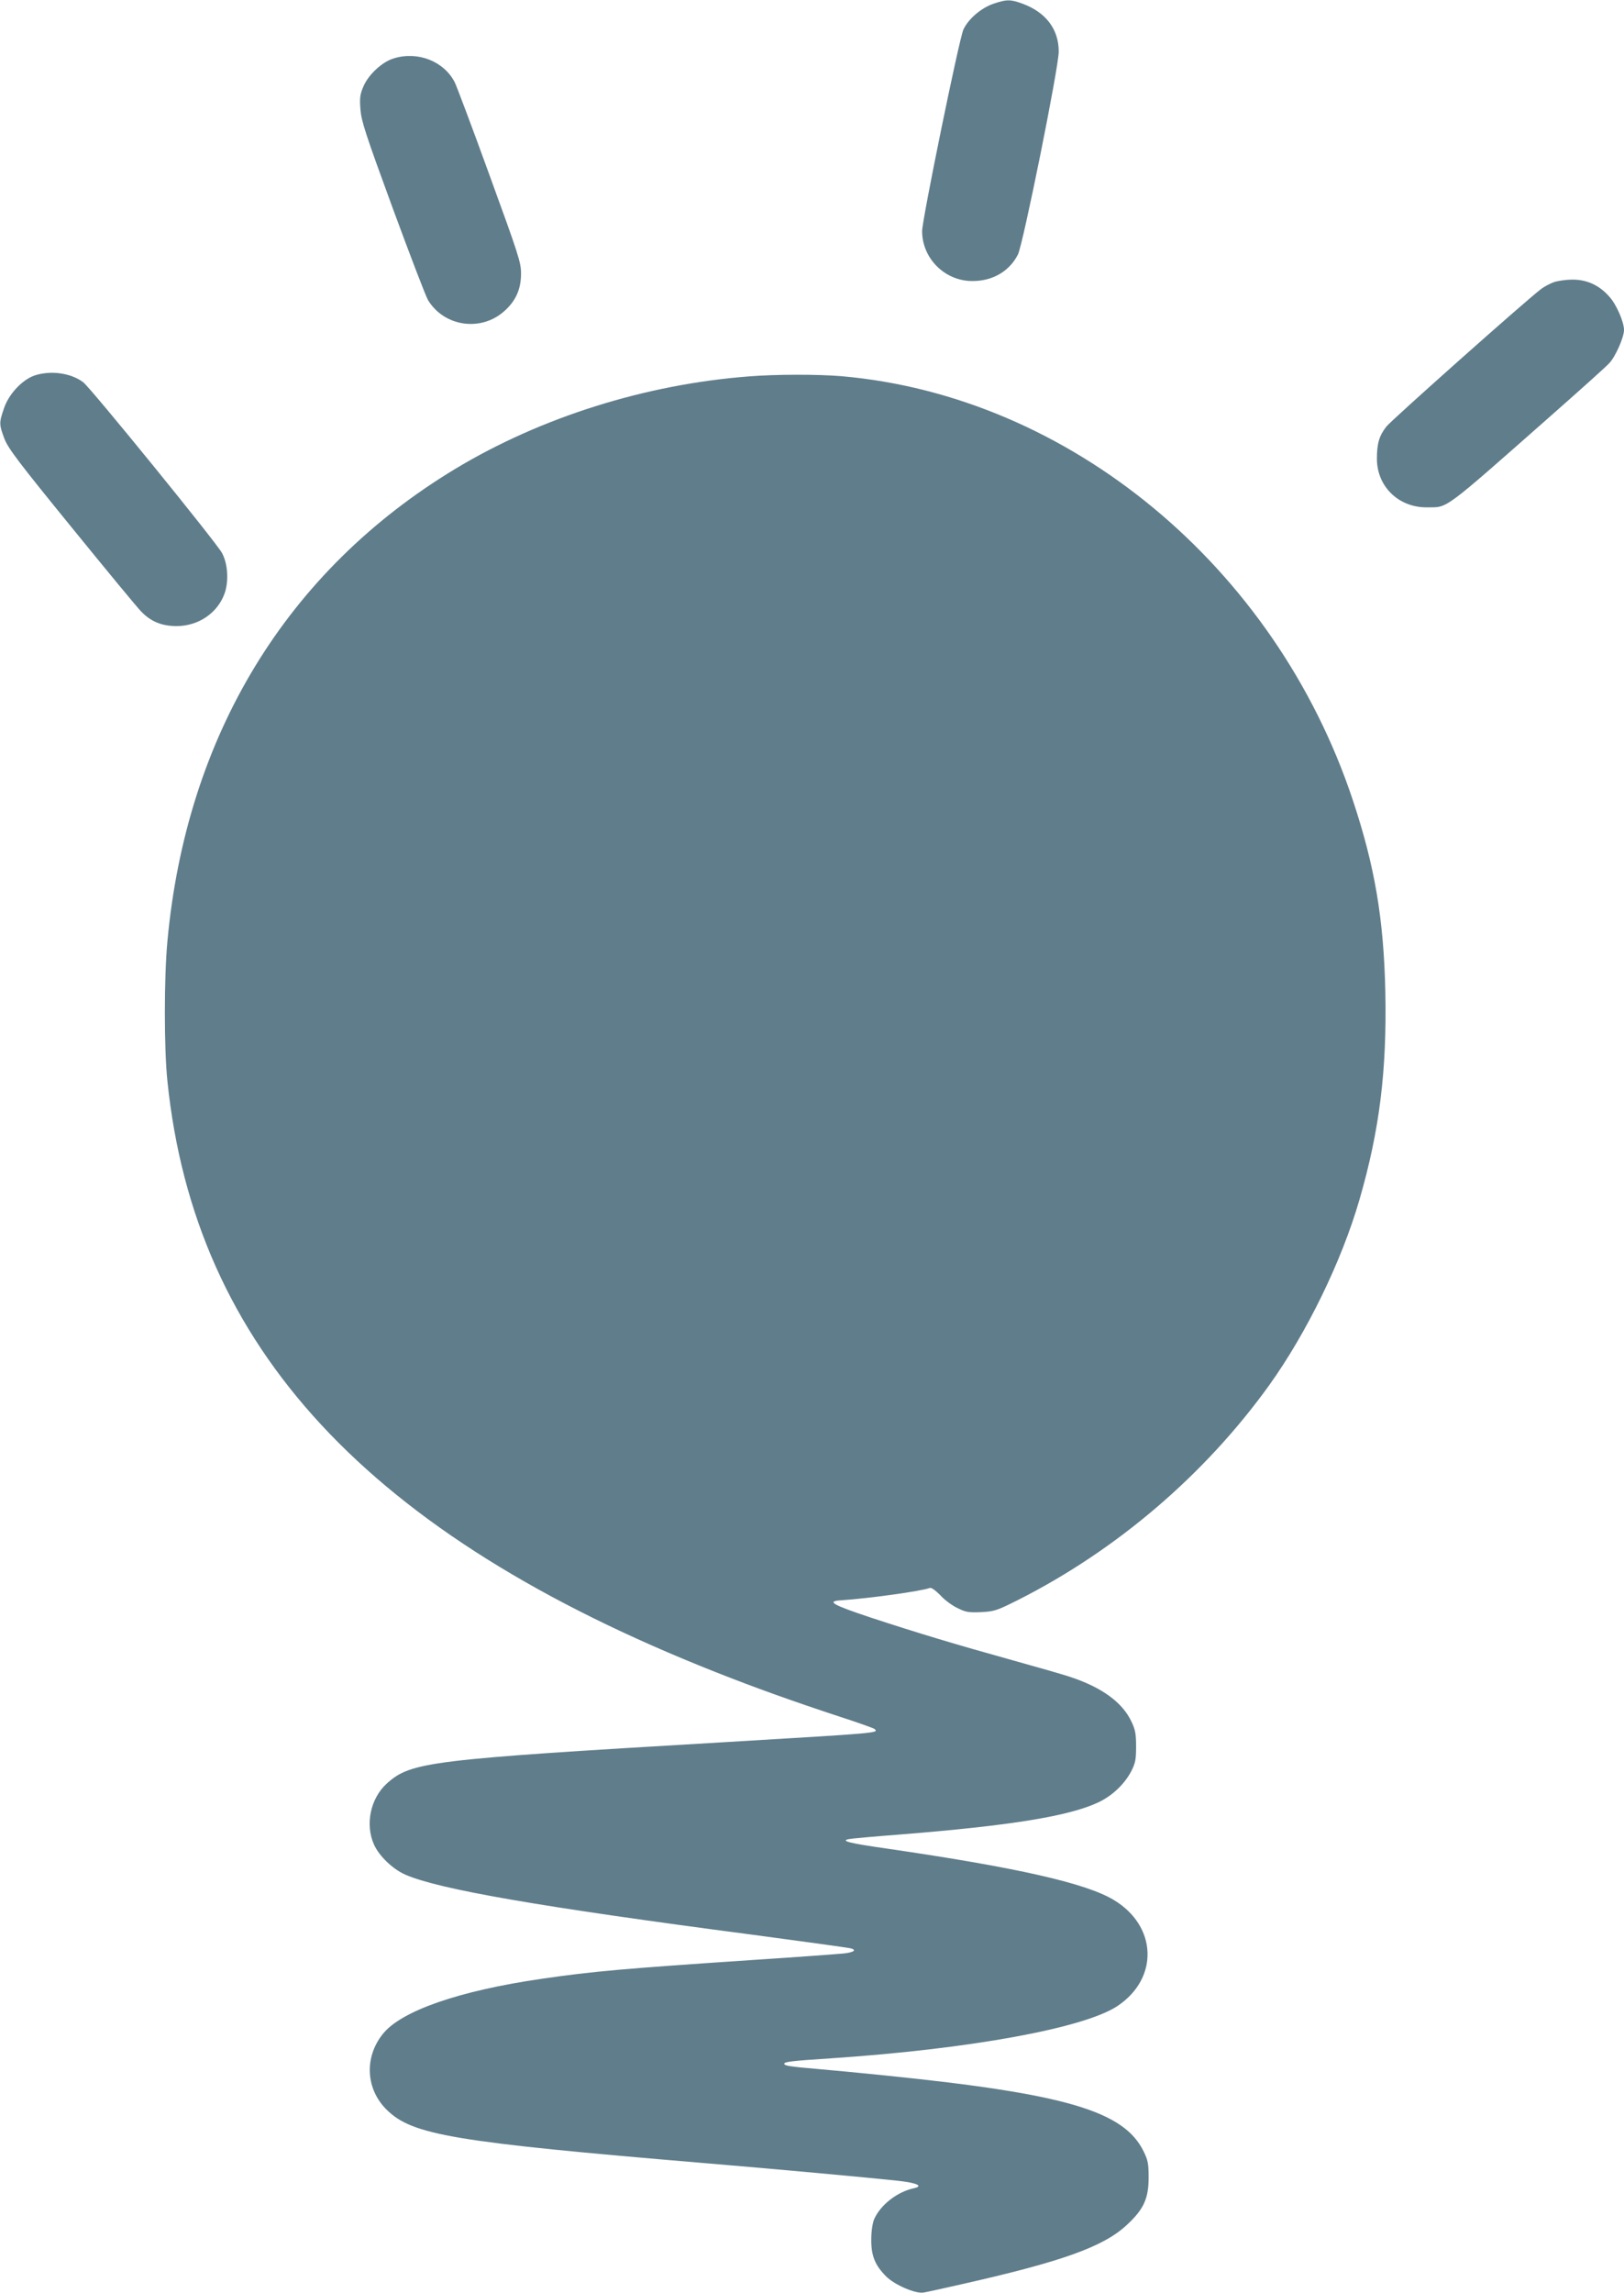 <?xml version="1.0" standalone="no"?>
<!DOCTYPE svg PUBLIC "-//W3C//DTD SVG 20010904//EN"
 "http://www.w3.org/TR/2001/REC-SVG-20010904/DTD/svg10.dtd">
<svg version="1.0" xmlns="http://www.w3.org/2000/svg"
 width="907pt" height="1280pt" viewBox="0 0 907 1280"
 preserveAspectRatio="xMidYMid meet">
<g transform="translate(0,1280) scale(0.1,-0.1)"
fill="#607d8b" stroke="none">
<path d="M5548 12779 c-69 -24 -139 -84 -167 -143 -23 -46 -231 -1063 -231
-1126 0 -145 115 -267 259 -278 122 -8 225 47 276 147 29 58 228 1045 228
1133 0 125 -72 220 -204 268 -65 24 -88 24 -161 -1z"/>
<path d="M2199 12474 c-64 -19 -141 -90 -169 -156 -19 -44 -22 -64 -17 -128 5
-66 27 -134 181 -554 97 -263 185 -493 197 -512 90 -147 294 -177 424 -62 65
57 95 123 95 211 0 62 -13 102 -176 549 -96 265 -184 498 -194 518 -60 118
-207 176 -341 134z"/>
<path d="M8676 11224 c-22 -8 -53 -25 -70 -38 -87 -66 -836 -732 -863 -767
-40 -51 -53 -94 -53 -180 0 -154 121 -273 280 -271 119 1 79 -29 705 523 154
136 295 262 312 281 35 36 83 145 83 186 0 45 -42 142 -82 186 -56 64 -126 96
-207 95 -37 0 -84 -7 -105 -15z"/>
<path d="M190 10703 c-68 -25 -142 -104 -168 -183 -28 -81 -27 -90 3 -170 22
-55 78 -129 376 -495 192 -236 366 -447 387 -468 55 -57 114 -81 197 -82 125
0 233 75 271 187 22 69 16 161 -16 221 -31 58 -732 920 -775 953 -70 53 -185
68 -275 37z"/>
<path d="M4184 10699 c-578 -44 -1163 -228 -1641 -516 -941 -568 -1502 -1488
-1608 -2637 -19 -205 -19 -598 0 -781 153 -1488 1121 -2531 3060 -3298 222
-88 432 -163 693 -249 103 -33 191 -65 196 -69 25 -23 34 -22 -839 -74 -1650
-97 -1750 -109 -1885 -231 -91 -83 -122 -228 -71 -341 29 -64 104 -136 174
-167 186 -82 751 -180 1942 -336 234 -31 523 -71 543 -75 38 -9 24 -22 -32
-29 -30 -3 -256 -20 -502 -36 -732 -49 -902 -64 -1184 -105 -465 -67 -791
-180 -893 -310 -104 -131 -94 -308 24 -423 143 -140 374 -179 1779 -297 374
-31 927 -82 1074 -98 109 -12 146 -30 89 -42 -92 -20 -186 -93 -221 -173 -9
-22 -16 -67 -16 -112 -1 -91 21 -145 83 -207 48 -48 165 -98 209 -90 15 2 110
23 211 46 564 127 795 210 925 332 94 87 121 147 121 264 0 78 -4 97 -28 146
-110 225 -435 321 -1437 423 -135 14 -303 30 -375 36 -163 14 -195 19 -195 30
0 11 41 16 255 30 782 52 1422 169 1607 293 231 155 221 445 -21 591 -155 94
-540 181 -1260 286 -219 31 -268 44 -221 54 14 3 144 15 290 26 613 49 942
102 1106 180 77 37 143 100 181 171 24 47 28 66 28 139 0 71 -4 94 -26 140
-49 105 -161 188 -332 246 -39 14 -187 56 -327 95 -331 92 -536 154 -798 240
-213 71 -248 91 -166 96 153 10 450 51 497 69 9 3 31 -13 58 -40 23 -26 66
-58 96 -72 46 -23 62 -26 132 -23 75 4 87 8 207 68 550 278 1042 698 1402
1198 210 293 405 692 505 1038 112 387 153 718 144 1160 -9 407 -59 701 -182
1070 -433 1302 -1582 2254 -2855 2365 -130 11 -366 11 -516 -1z"/>
</g>
</svg>
